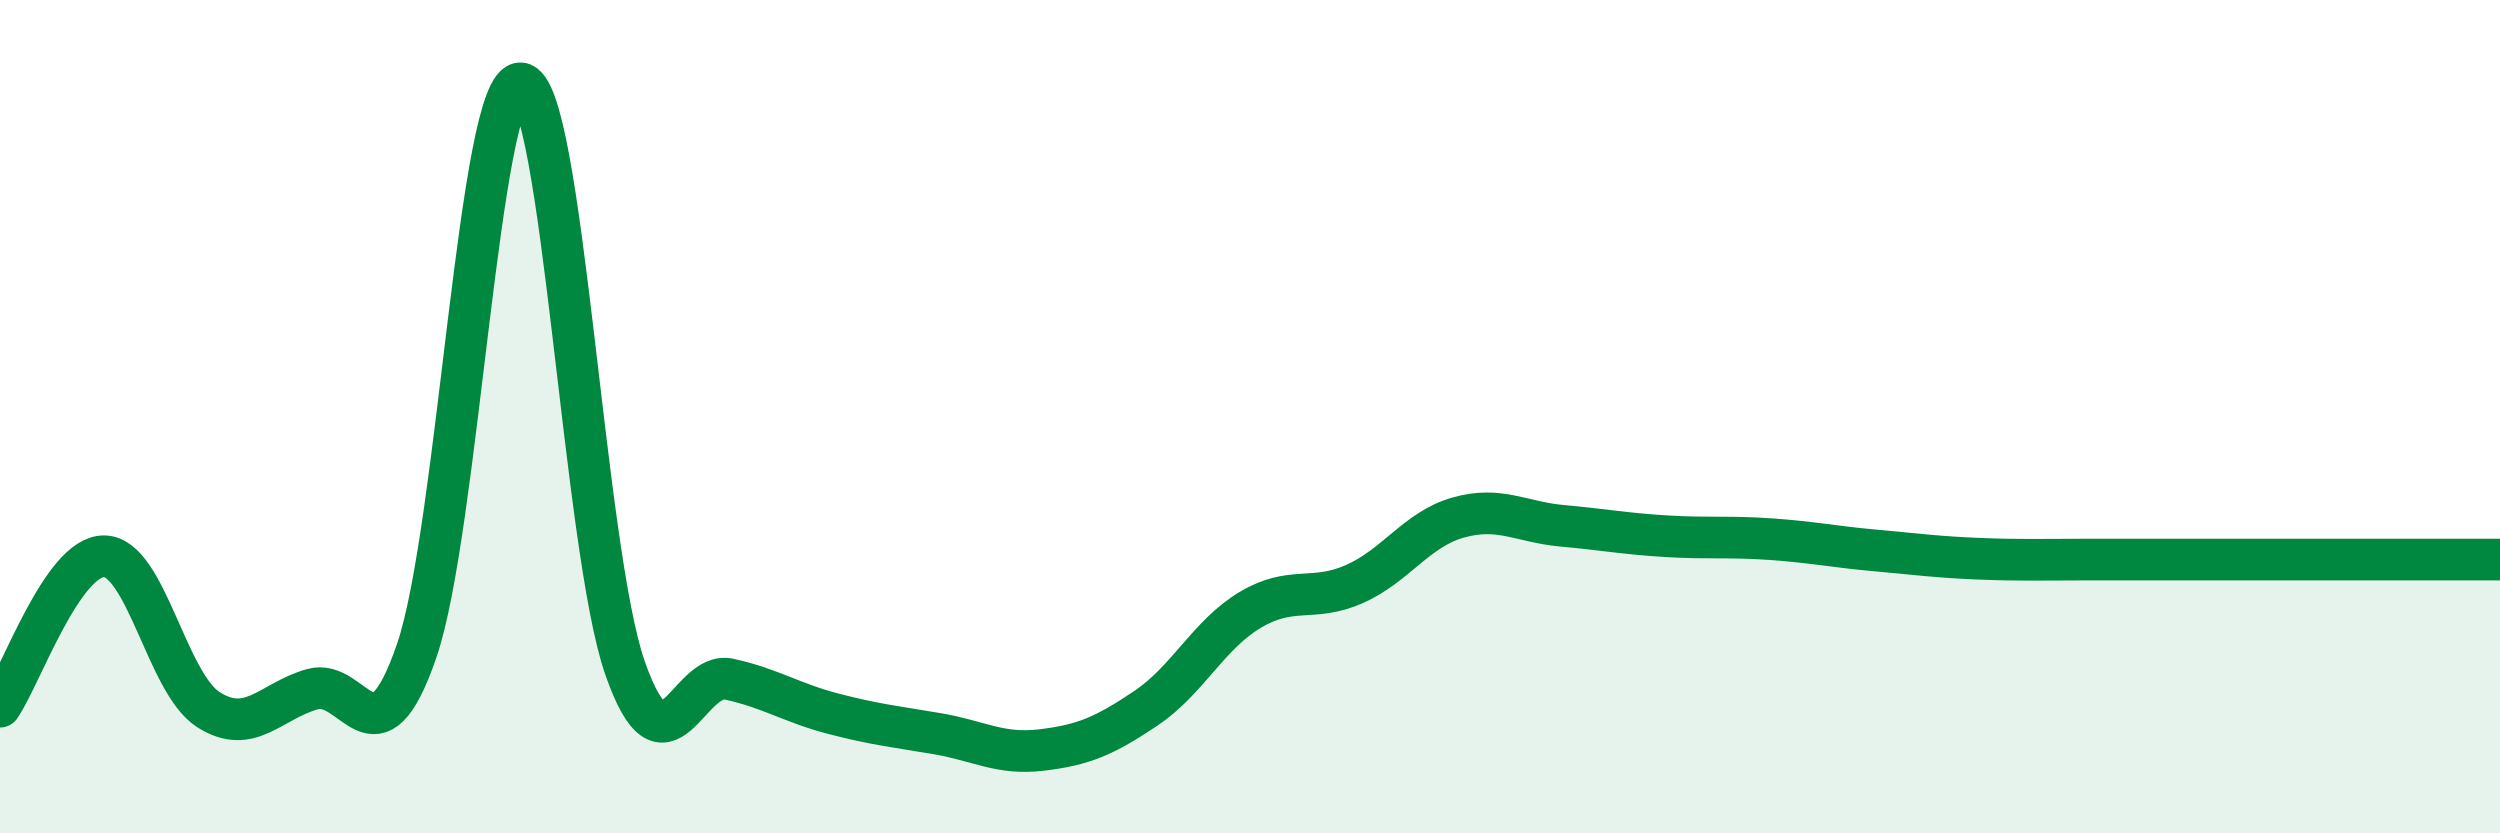 
    <svg width="60" height="20" viewBox="0 0 60 20" xmlns="http://www.w3.org/2000/svg">
      <path
        d="M 0,16.96 C 0.5,16.24 1.5,13.34 2.5,13.35 C 3.5,13.36 4,16.39 5,17.03 C 6,17.67 6.5,16.82 7.5,16.54 C 8.5,16.26 9,18.53 10,15.62 C 11,12.71 11.5,1.92 12.5,2 C 13.5,2.08 14,13.17 15,16.03 C 16,18.89 16.5,16.08 17.5,16.3 C 18.5,16.52 19,16.87 20,17.13 C 21,17.39 21.5,17.44 22.5,17.61 C 23.5,17.78 24,18.12 25,18 C 26,17.88 26.5,17.67 27.5,17 C 28.5,16.33 29,15.24 30,14.64 C 31,14.04 31.5,14.46 32.5,14.02 C 33.5,13.58 34,12.7 35,12.42 C 36,12.14 36.5,12.53 37.5,12.62 C 38.5,12.71 39,12.81 40,12.87 C 41,12.93 41.5,12.87 42.5,12.94 C 43.5,13.01 44,13.12 45,13.21 C 46,13.3 46.5,13.37 47.5,13.41 C 48.5,13.45 49,13.43 50,13.43 C 51,13.43 51.5,13.43 52.5,13.43 C 53.5,13.43 53.5,13.43 55,13.43 C 56.5,13.43 59,13.43 60,13.43L60 20L0 20Z"
        fill="#008740"
        opacity="0.1"
        stroke-linecap="round"
        stroke-linejoin="round"
      />
      <path
        d="M 0,16.96 C 0.5,16.24 1.5,13.34 2.5,13.35 C 3.5,13.36 4,16.39 5,17.03 C 6,17.67 6.5,16.82 7.5,16.54 C 8.5,16.26 9,18.53 10,15.62 C 11,12.71 11.5,1.92 12.5,2 C 13.5,2.08 14,13.17 15,16.03 C 16,18.89 16.5,16.08 17.5,16.3 C 18.5,16.52 19,16.87 20,17.13 C 21,17.39 21.5,17.44 22.5,17.61 C 23.5,17.78 24,18.12 25,18 C 26,17.88 26.5,17.67 27.5,17 C 28.5,16.33 29,15.24 30,14.64 C 31,14.04 31.5,14.46 32.5,14.02 C 33.5,13.58 34,12.7 35,12.42 C 36,12.14 36.5,12.53 37.5,12.62 C 38.5,12.71 39,12.81 40,12.87 C 41,12.93 41.5,12.87 42.5,12.94 C 43.5,13.01 44,13.12 45,13.21 C 46,13.3 46.5,13.37 47.5,13.41 C 48.5,13.45 49,13.43 50,13.43 C 51,13.43 51.5,13.43 52.5,13.43 C 53.5,13.43 53.5,13.43 55,13.43 C 56.5,13.43 59,13.43 60,13.43"
        stroke="#008740"
        stroke-width="1"
        fill="none"
        stroke-linecap="round"
        stroke-linejoin="round"
      />
    </svg>
  